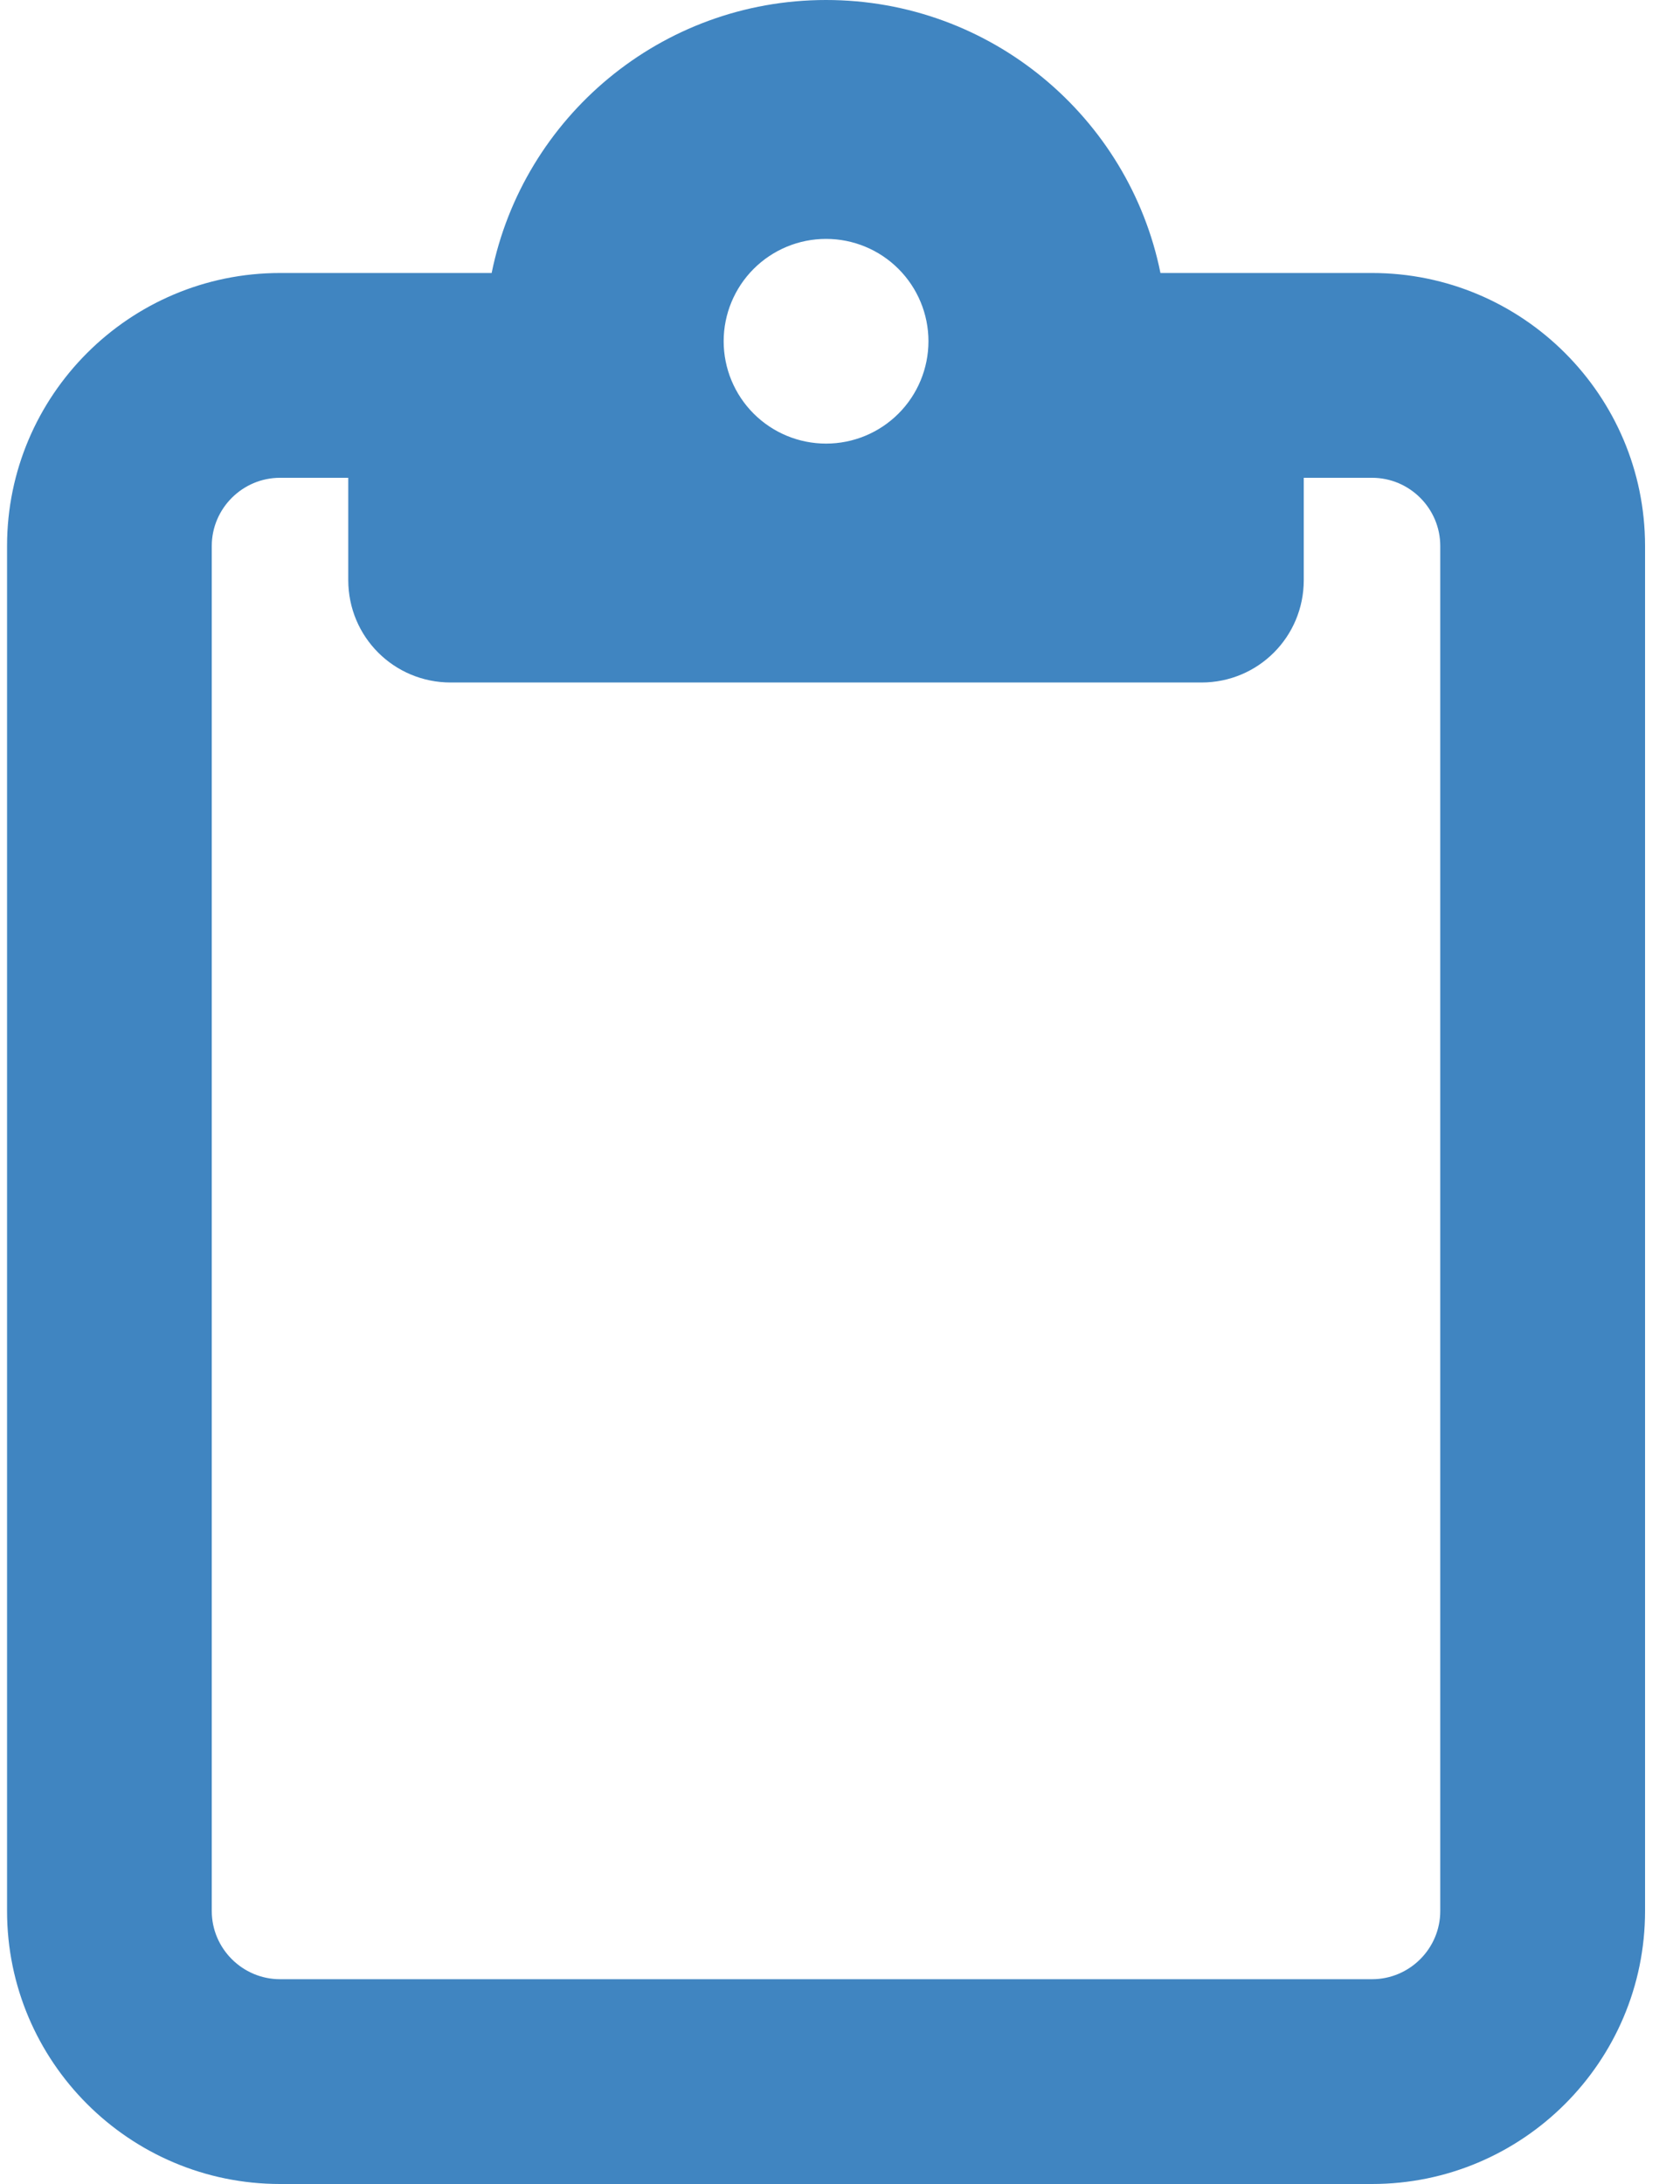 <svg width="20" height="26" viewBox="0 0 20 26" fill="none" xmlns="http://www.w3.org/2000/svg">
<g clip-path="url(#clip0_4344_326)">
<path d="M14.303 3.25H16.334C18.127 3.25 19.584 4.707 19.584 6.5V22.75C19.584 24.543 18.127 26 16.334 26H3.334C1.541 26 0.084 24.543 0.084 22.75V6.5C0.084 4.707 1.541 3.25 3.334 3.25H5.365H5.853C6.229 1.396 7.869 0 9.834 0C11.799 0 13.44 1.396 13.815 3.25H14.303ZM3.334 5.688C2.887 5.688 2.521 6.053 2.521 6.5V22.75C2.521 23.197 2.887 23.562 3.334 23.562H16.334C16.781 23.562 17.146 23.197 17.146 22.75V6.5C17.146 6.053 16.781 5.688 16.334 5.688H15.521V6.906C15.521 7.582 14.978 8.125 14.303 8.125H9.834H5.365C4.69 8.125 4.146 7.582 4.146 6.906V5.688H3.334ZM9.834 5.281C10.157 5.281 10.467 5.153 10.696 4.924C10.924 4.696 11.053 4.386 11.053 4.062C11.053 3.739 10.924 3.429 10.696 3.201C10.467 2.972 10.157 2.844 9.834 2.844C9.511 2.844 9.201 2.972 8.972 3.201C8.744 3.429 8.615 3.739 8.615 4.062C8.615 4.386 8.744 4.696 8.972 4.924C9.201 5.153 9.511 5.281 9.834 5.281Z" fill="#4085C1"/>
</g>
<defs>
<clipPath id="clip0_4344_326">
<rect width="19.5" height="26" fill="white" transform="translate(0.084)"/>
</clipPath>
</defs>
</svg>
